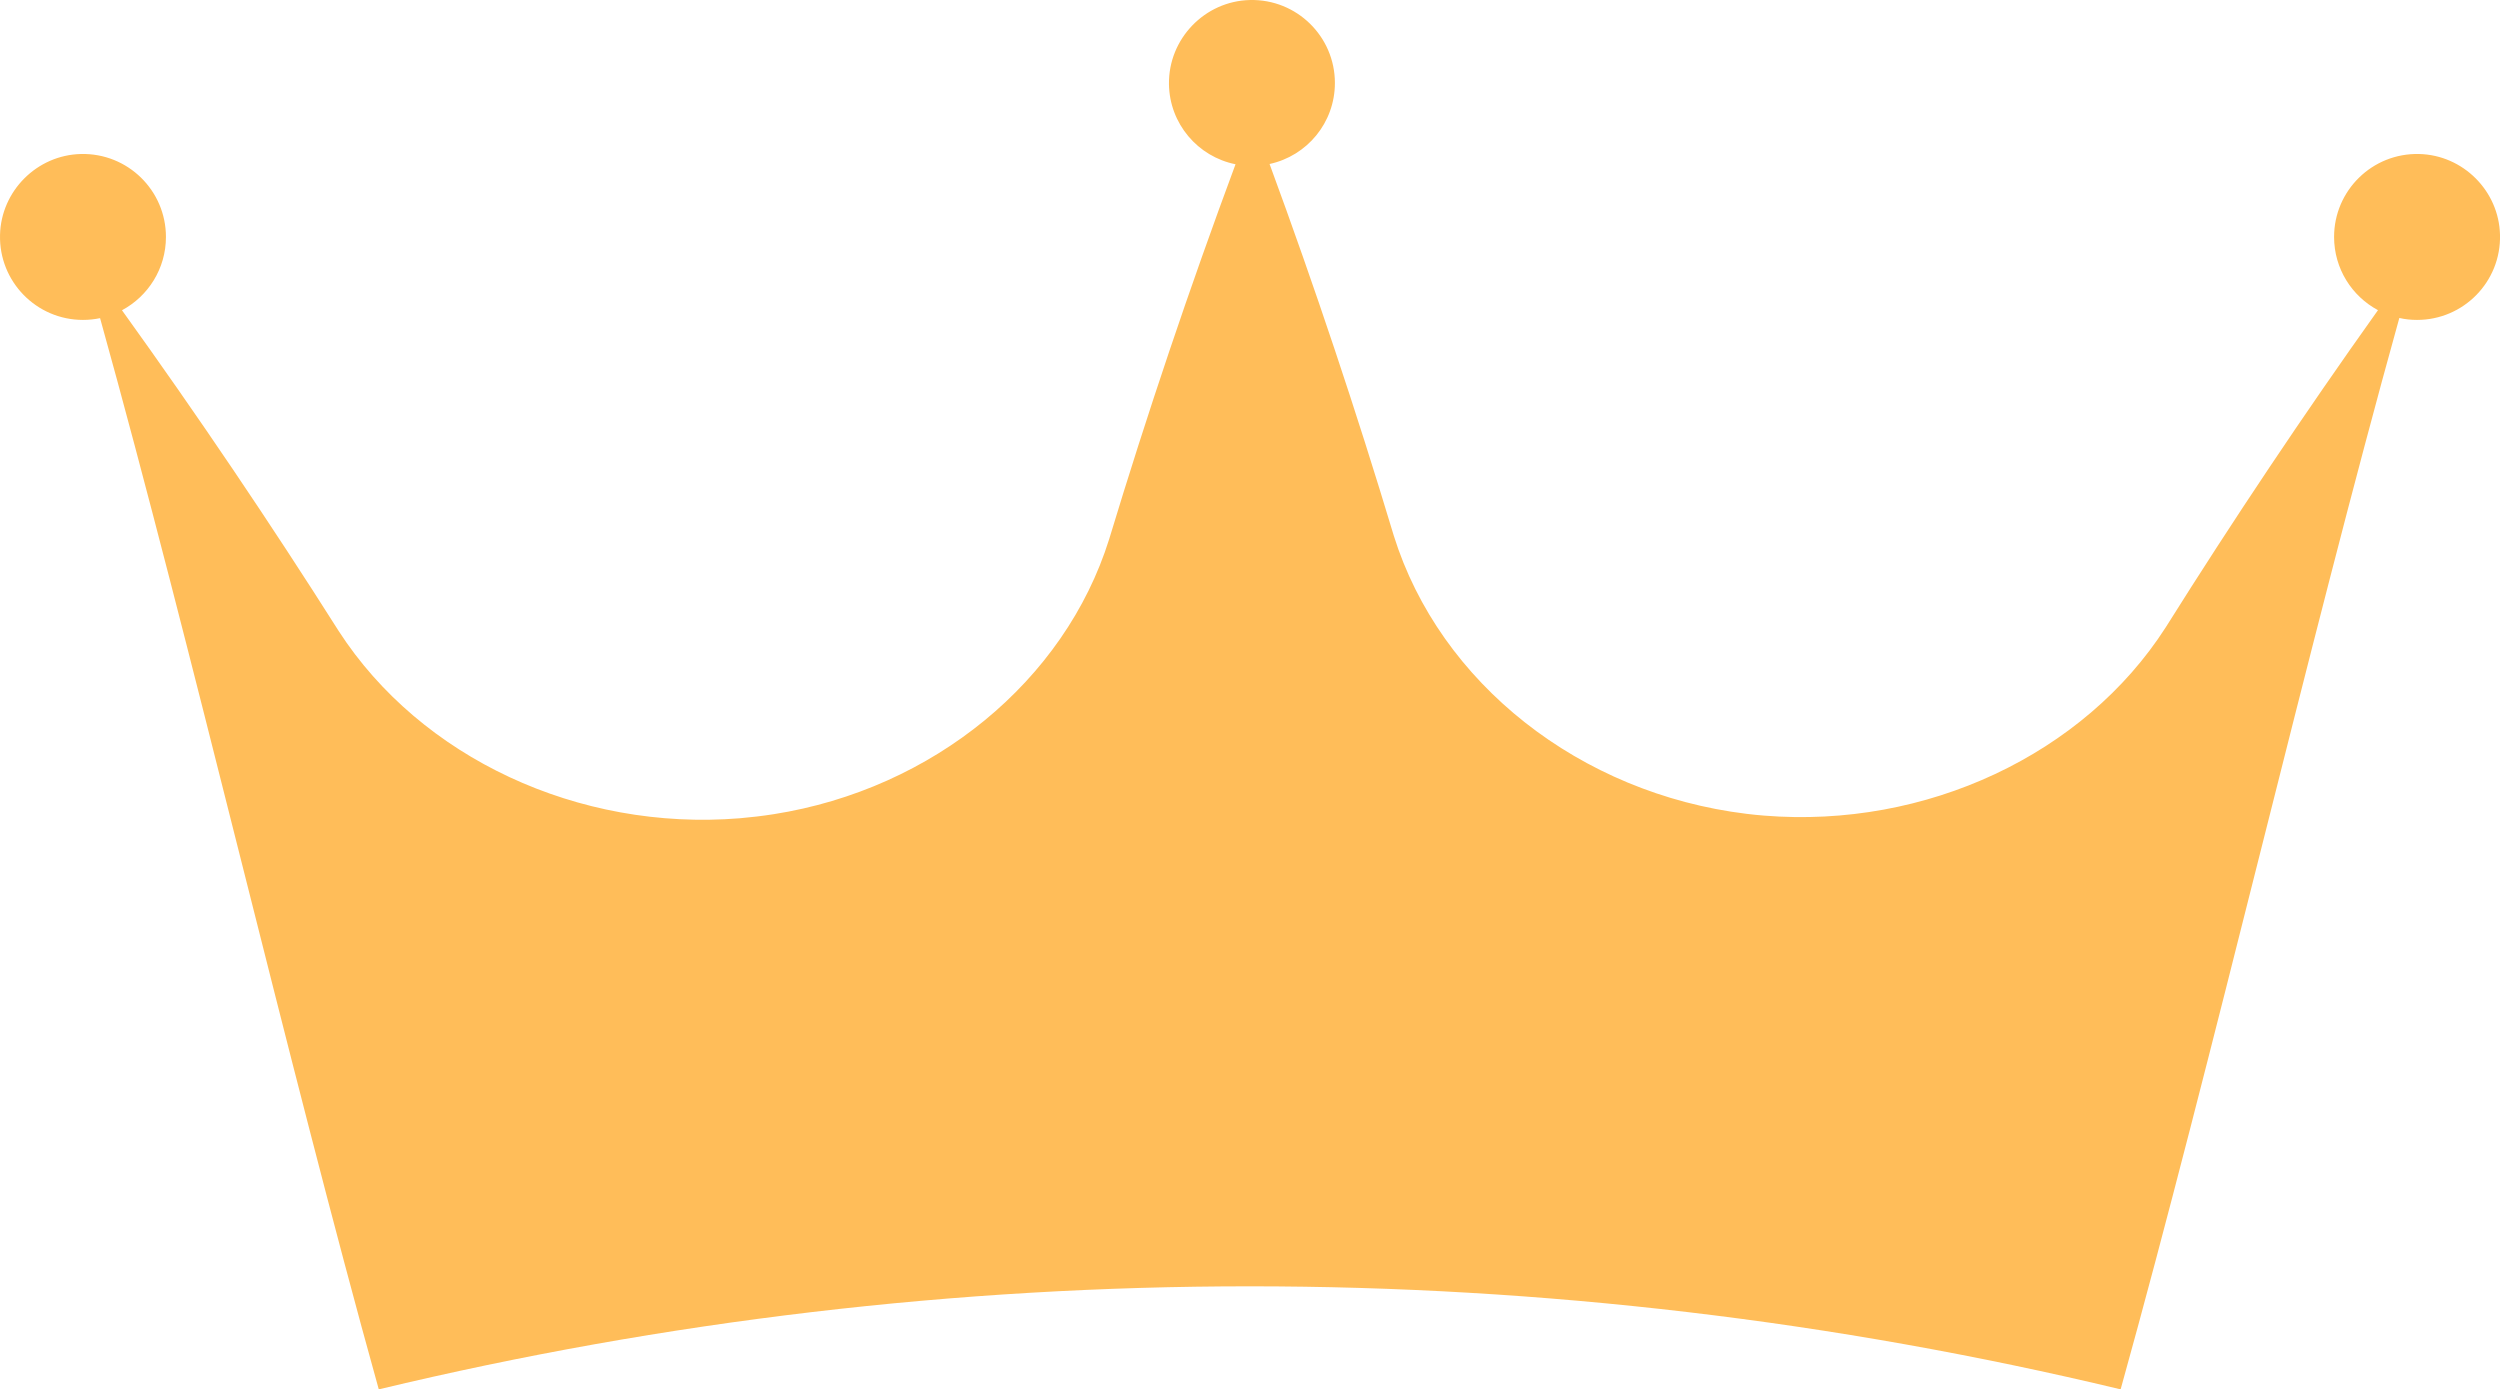 <?xml version="1.0" encoding="UTF-8" standalone="no"?><svg xmlns="http://www.w3.org/2000/svg" xmlns:xlink="http://www.w3.org/1999/xlink" fill="#000000" height="1886.1" preserveAspectRatio="xMidYMid meet" version="1" viewBox="0.0 0.0 3393.9 1886.1" width="3393.9" zoomAndPan="magnify"><defs><clipPath id="a"><path d="M 0 0 L 3393.949 0 L 3393.949 1886.141 L 0 1886.141 Z M 0 0"/></clipPath></defs><g><g clip-path="url(#a)" id="change1_1"><path d="M 3393.918 318.957 C 3395.418 382.41 3344.426 434.305 3281.312 434.305 C 3273.004 434.305 3264.945 433.465 3257.242 431.66 C 3131.125 884.863 3005.004 1432.938 2878.883 1886.141 C 2101.742 1699.621 1291.371 1699.621 514.215 1886.141 C 388.098 1433.059 261.98 884.98 135.863 431.898 C 128.402 433.465 120.582 434.305 112.637 434.305 C 49.52 434.305 -1.461 382.406 0.031 318.949 C 1.438 259.195 50.18 210.461 109.934 209.062 C 173.387 207.578 225.277 258.555 225.277 321.668 C 225.277 364.75 201.09 402.176 165.59 421.188 C 268.477 564.273 366.676 709.645 459.82 856.699 C 571.133 1028.789 785.34 1128.668 1004.121 1110.859 C 1019.52 1109.531 1034.922 1107.73 1050.332 1105.32 C 1266.582 1071.27 1445.402 924.57 1505.699 732.145 C 1557.32 561.625 1614.602 391.828 1677.301 222.988 C 1626.172 212.738 1587.68 168.031 1586.941 114.219 C 1586.09 52.781 1635.48 1.441 1696.91 0.027 C 1760.344 -1.43 1812.203 49.539 1812.203 112.637 C 1812.203 166.672 1774.289 211.676 1723.512 222.629 C 1785.121 390.02 1841.32 558.254 1892.109 727.094 C 1954.68 927.457 2144.82 1077.277 2371.18 1104.84 C 2379.113 1105.797 2387.066 1106.648 2395.02 1107.25 C 2614.383 1125.059 2829.203 1024.449 2940.039 851.766 C 3031.363 706.273 3127.395 562.707 3228.238 421.07 C 3192.734 402.055 3168.664 364.629 3168.664 321.668 C 3168.664 258.551 3220.574 207.57 3284.039 209.062 C 3343.781 210.469 3392.523 259.199 3393.918 318.957" fill="#ffbd59"/></g></g></svg>